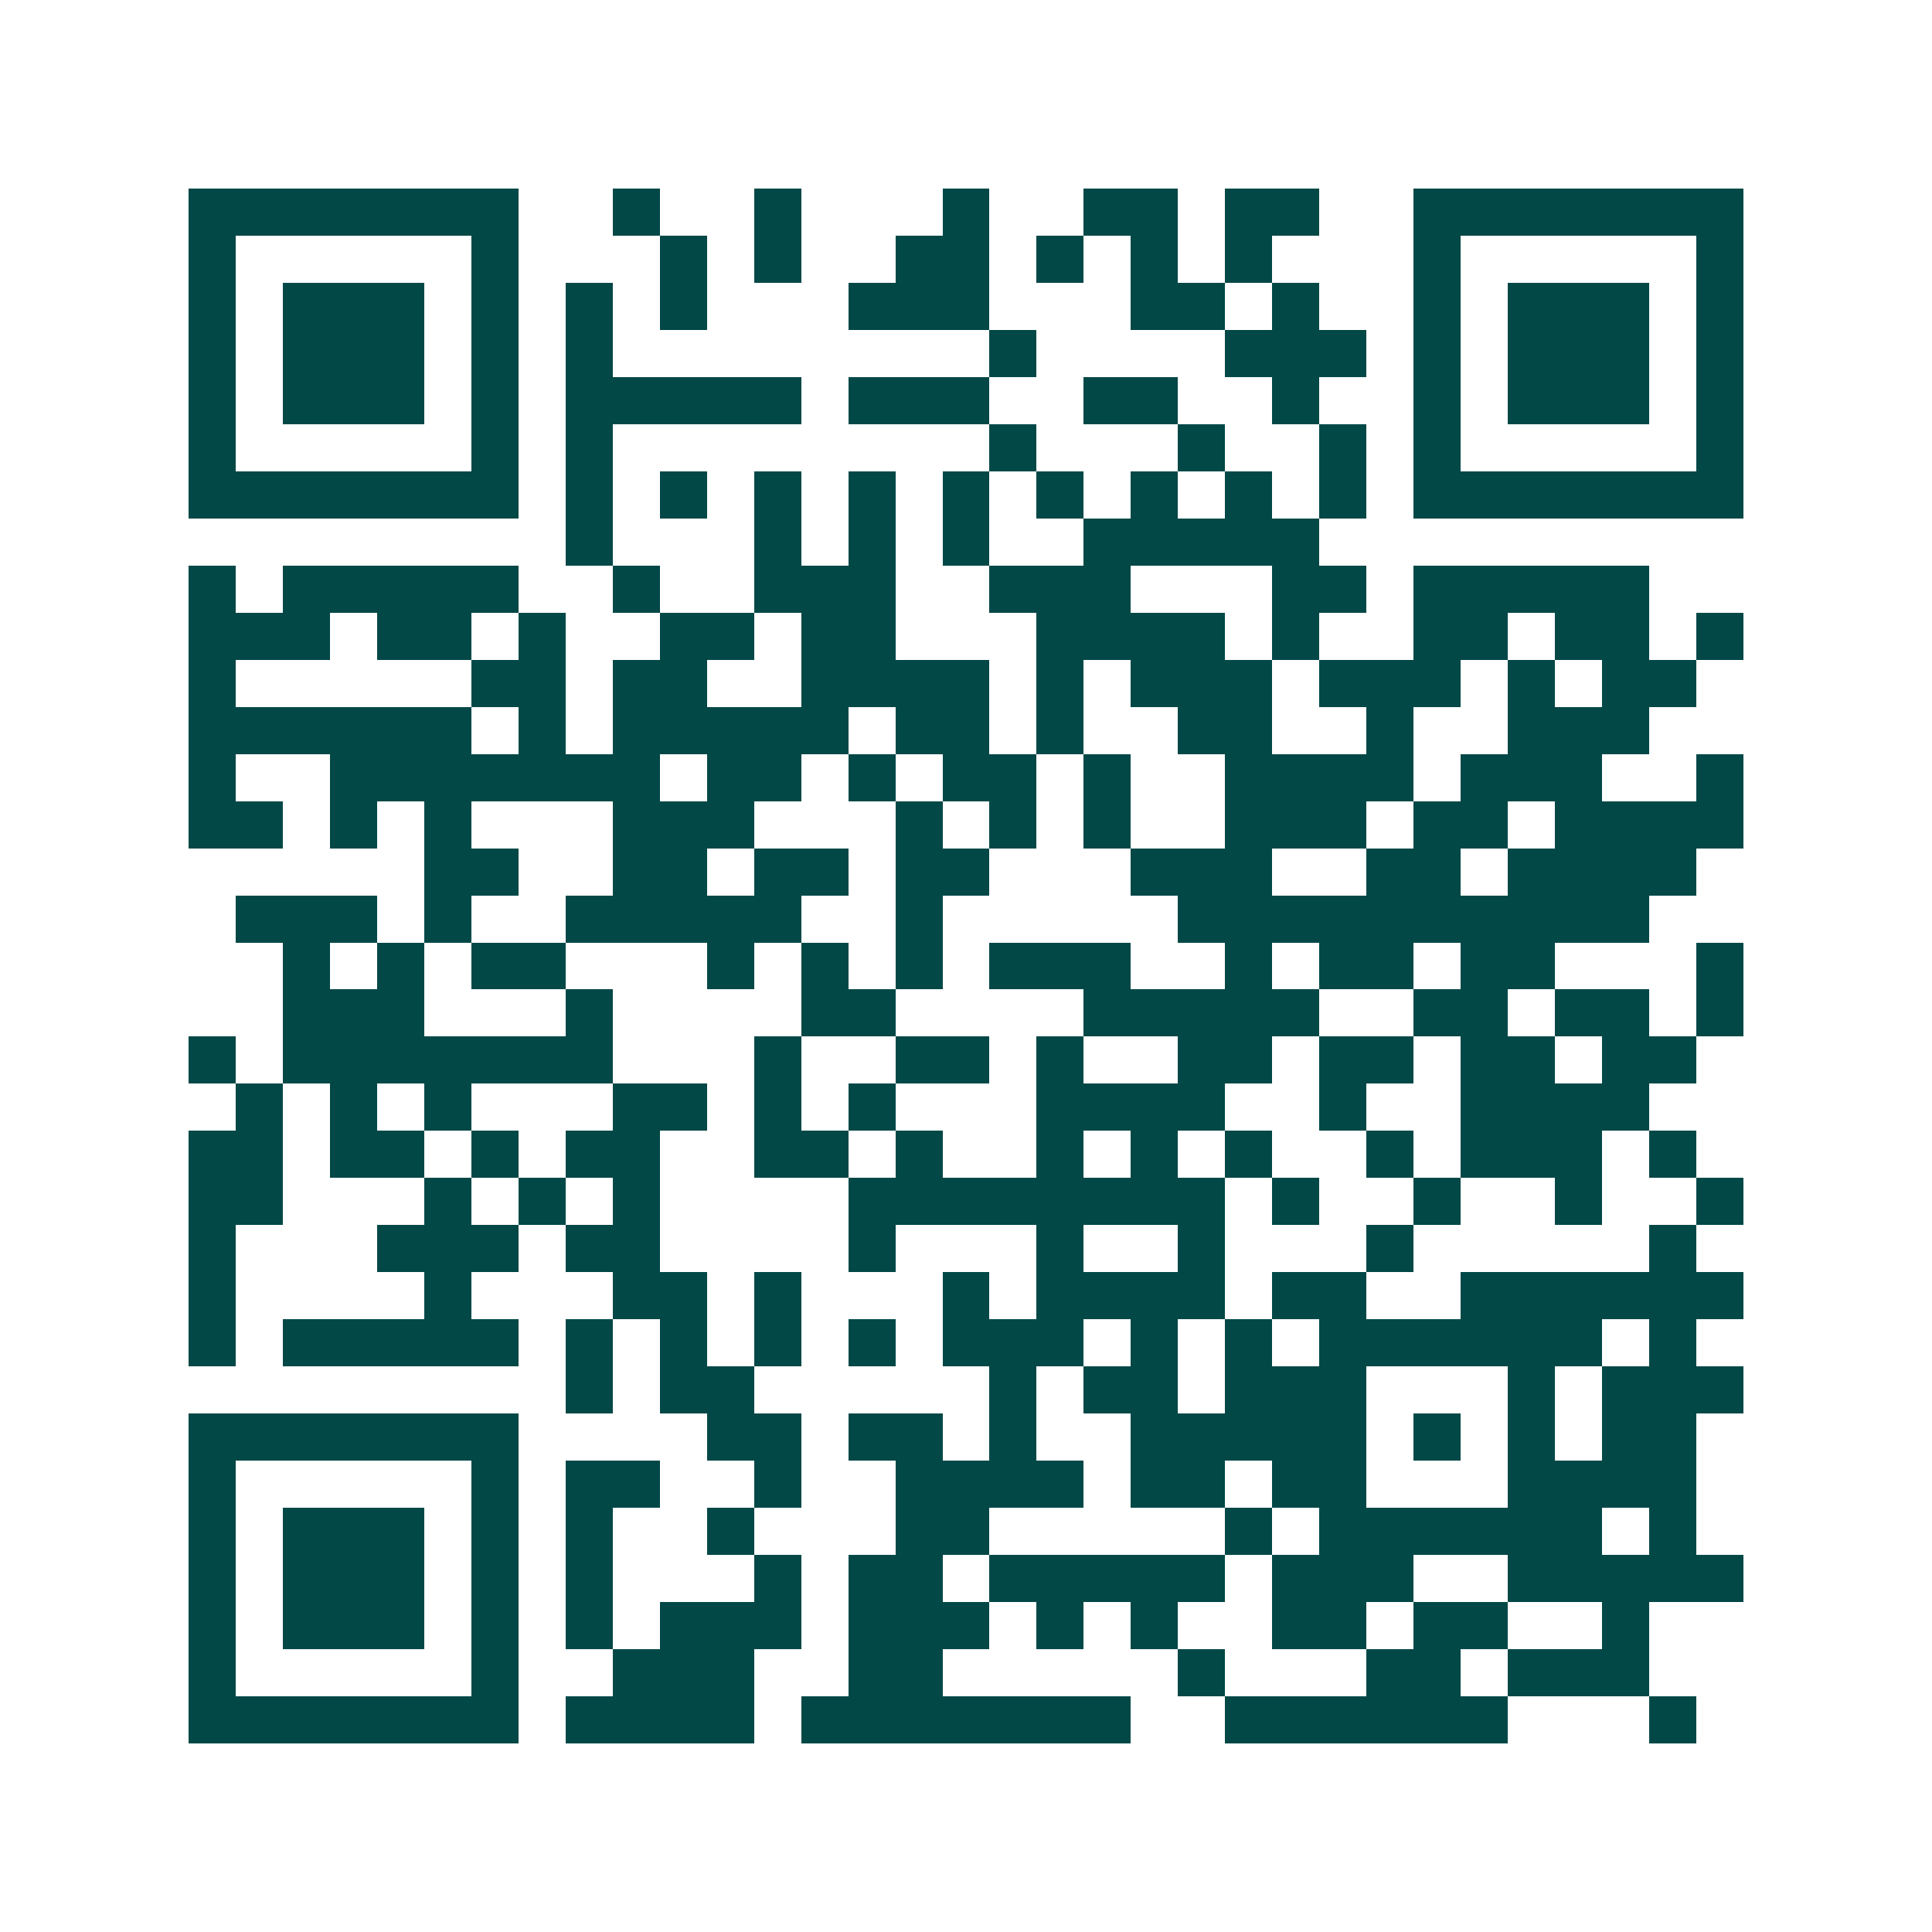 <svg xmlns="http://www.w3.org/2000/svg" width="200" height="200" viewBox="0 0 41 41" shape-rendering="crispEdges"><path fill="#ffffff" d="M0 0h41v41H0z"/><path stroke="#014847" d="M4 4.5h7m2 0h1m2 0h1m3 0h1m2 0h2m1 0h2m2 0h7M4 5.5h1m5 0h1m3 0h1m1 0h1m2 0h2m1 0h1m1 0h1m1 0h1m3 0h1m5 0h1M4 6.5h1m1 0h3m1 0h1m1 0h1m1 0h1m3 0h3m3 0h2m1 0h1m2 0h1m1 0h3m1 0h1M4 7.5h1m1 0h3m1 0h1m1 0h1m8 0h1m4 0h3m1 0h1m1 0h3m1 0h1M4 8.5h1m1 0h3m1 0h1m1 0h5m1 0h3m2 0h2m2 0h1m2 0h1m1 0h3m1 0h1M4 9.5h1m5 0h1m1 0h1m8 0h1m3 0h1m2 0h1m1 0h1m5 0h1M4 10.5h7m1 0h1m1 0h1m1 0h1m1 0h1m1 0h1m1 0h1m1 0h1m1 0h1m1 0h1m1 0h7M12 11.5h1m3 0h1m1 0h1m1 0h1m2 0h5M4 12.5h1m1 0h5m2 0h1m2 0h3m2 0h3m3 0h2m1 0h5M4 13.5h3m1 0h2m1 0h1m2 0h2m1 0h2m3 0h4m1 0h1m2 0h2m1 0h2m1 0h1M4 14.5h1m5 0h2m1 0h2m2 0h4m1 0h1m1 0h3m1 0h3m1 0h1m1 0h2M4 15.5h6m1 0h1m1 0h5m1 0h2m1 0h1m2 0h2m2 0h1m2 0h3M4 16.5h1m2 0h7m1 0h2m1 0h1m1 0h2m1 0h1m2 0h4m1 0h3m2 0h1M4 17.5h2m1 0h1m1 0h1m3 0h3m3 0h1m1 0h1m1 0h1m2 0h3m1 0h2m1 0h4M9 18.5h2m2 0h2m1 0h2m1 0h2m3 0h3m2 0h2m1 0h4M5 19.5h3m1 0h1m2 0h5m2 0h1m5 0h10M6 20.5h1m1 0h1m1 0h2m3 0h1m1 0h1m1 0h1m1 0h3m2 0h1m1 0h2m1 0h2m3 0h1M6 21.5h3m3 0h1m4 0h2m4 0h5m2 0h2m1 0h2m1 0h1M4 22.5h1m1 0h7m3 0h1m2 0h2m1 0h1m2 0h2m1 0h2m1 0h2m1 0h2M5 23.5h1m1 0h1m1 0h1m3 0h2m1 0h1m1 0h1m3 0h4m2 0h1m2 0h4M4 24.5h2m1 0h2m1 0h1m1 0h2m2 0h2m1 0h1m2 0h1m1 0h1m1 0h1m2 0h1m1 0h3m1 0h1M4 25.5h2m3 0h1m1 0h1m1 0h1m4 0h8m1 0h1m2 0h1m2 0h1m2 0h1M4 26.5h1m3 0h3m1 0h2m4 0h1m3 0h1m2 0h1m3 0h1m5 0h1M4 27.5h1m4 0h1m3 0h2m1 0h1m3 0h1m1 0h4m1 0h2m2 0h6M4 28.5h1m1 0h5m1 0h1m1 0h1m1 0h1m1 0h1m1 0h3m1 0h1m1 0h1m1 0h6m1 0h1M12 29.5h1m1 0h2m5 0h1m1 0h2m1 0h3m3 0h1m1 0h3M4 30.5h7m4 0h2m1 0h2m1 0h1m2 0h5m1 0h1m1 0h1m1 0h2M4 31.5h1m5 0h1m1 0h2m2 0h1m2 0h4m1 0h2m1 0h2m3 0h4M4 32.5h1m1 0h3m1 0h1m1 0h1m2 0h1m3 0h2m5 0h1m1 0h6m1 0h1M4 33.5h1m1 0h3m1 0h1m1 0h1m3 0h1m1 0h2m1 0h5m1 0h3m2 0h5M4 34.5h1m1 0h3m1 0h1m1 0h1m1 0h3m1 0h3m1 0h1m1 0h1m2 0h2m1 0h2m2 0h1M4 35.5h1m5 0h1m2 0h3m2 0h2m5 0h1m3 0h2m1 0h3M4 36.5h7m1 0h4m1 0h7m2 0h6m3 0h1"/></svg>
